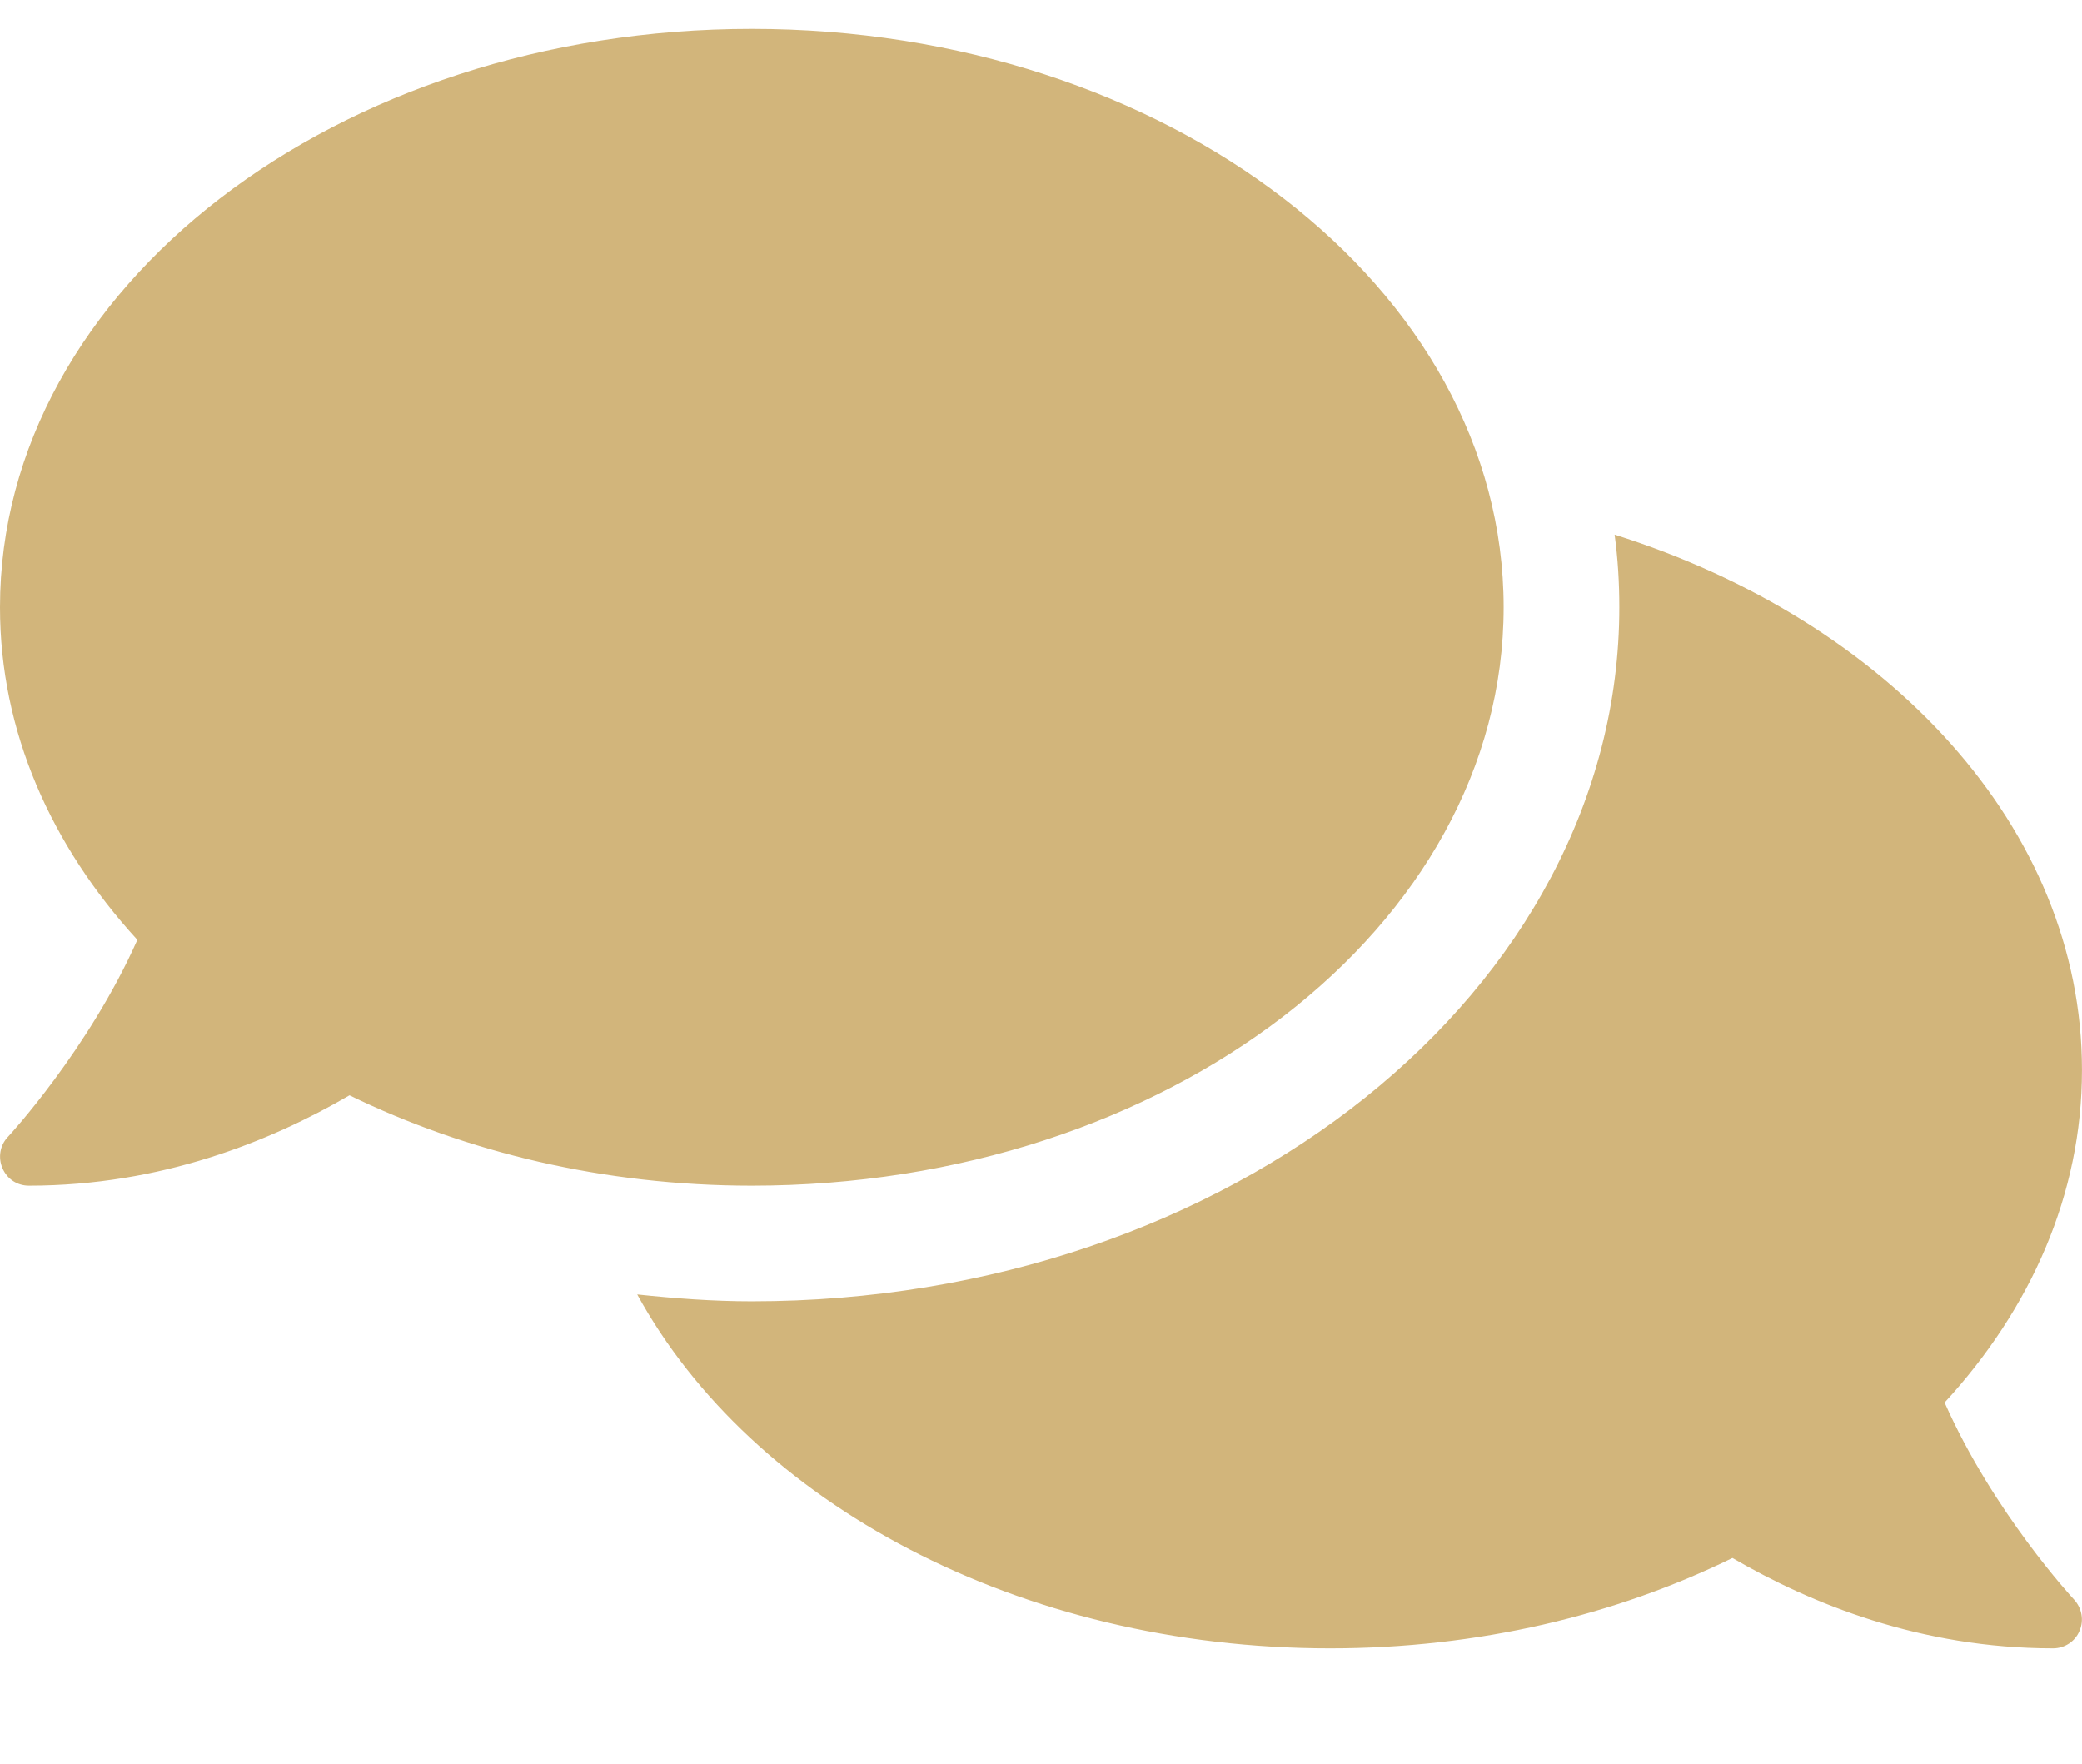 <?xml version="1.0" encoding="UTF-8"?> <svg xmlns="http://www.w3.org/2000/svg" viewBox="0 0 120.00 101.67" data-guides="{&quot;vertical&quot;:[],&quot;horizontal&quot;:[]}"><defs></defs><path fill="#D2B57B" stroke="none" fill-opacity="1" stroke-width="1" stroke-opacity="1" id="tSvg18679e2a1c9" title="Path 1" d="M86.665 35C86.665 16.584 67.27 1.667 43.333 1.667C19.395 1.667 0 16.584 0 35C0 42.146 2.937 48.729 7.917 54.166C5.125 60.458 0.521 65.458 0.458 65.52C0 65.999 -0.125 66.708 0.146 67.333C0.417 67.958 1 68.333 1.667 68.333C9.291 68.333 15.604 65.77 20.145 63.124C26.854 66.395 34.791 68.333 43.333 68.333C67.27 68.333 86.665 53.416 86.665 35ZM112.081 80.832C117.06 75.416 119.998 68.812 119.998 61.666C119.998 47.729 108.852 35.791 93.061 30.812C93.248 32.187 93.332 33.583 93.332 35C93.332 57.062 70.895 74.999 43.333 74.999C41.083 74.999 38.895 74.832 36.728 74.603C43.291 86.582 58.707 94.999 76.665 94.999C85.207 94.999 93.144 93.082 99.852 89.791C104.394 92.436 110.706 94.999 118.331 94.999C118.998 94.999 119.602 94.603 119.852 93.999C120.123 93.395 119.998 92.686 119.54 92.186C119.477 92.124 114.873 87.145 112.081 80.832Z"></path></svg> 